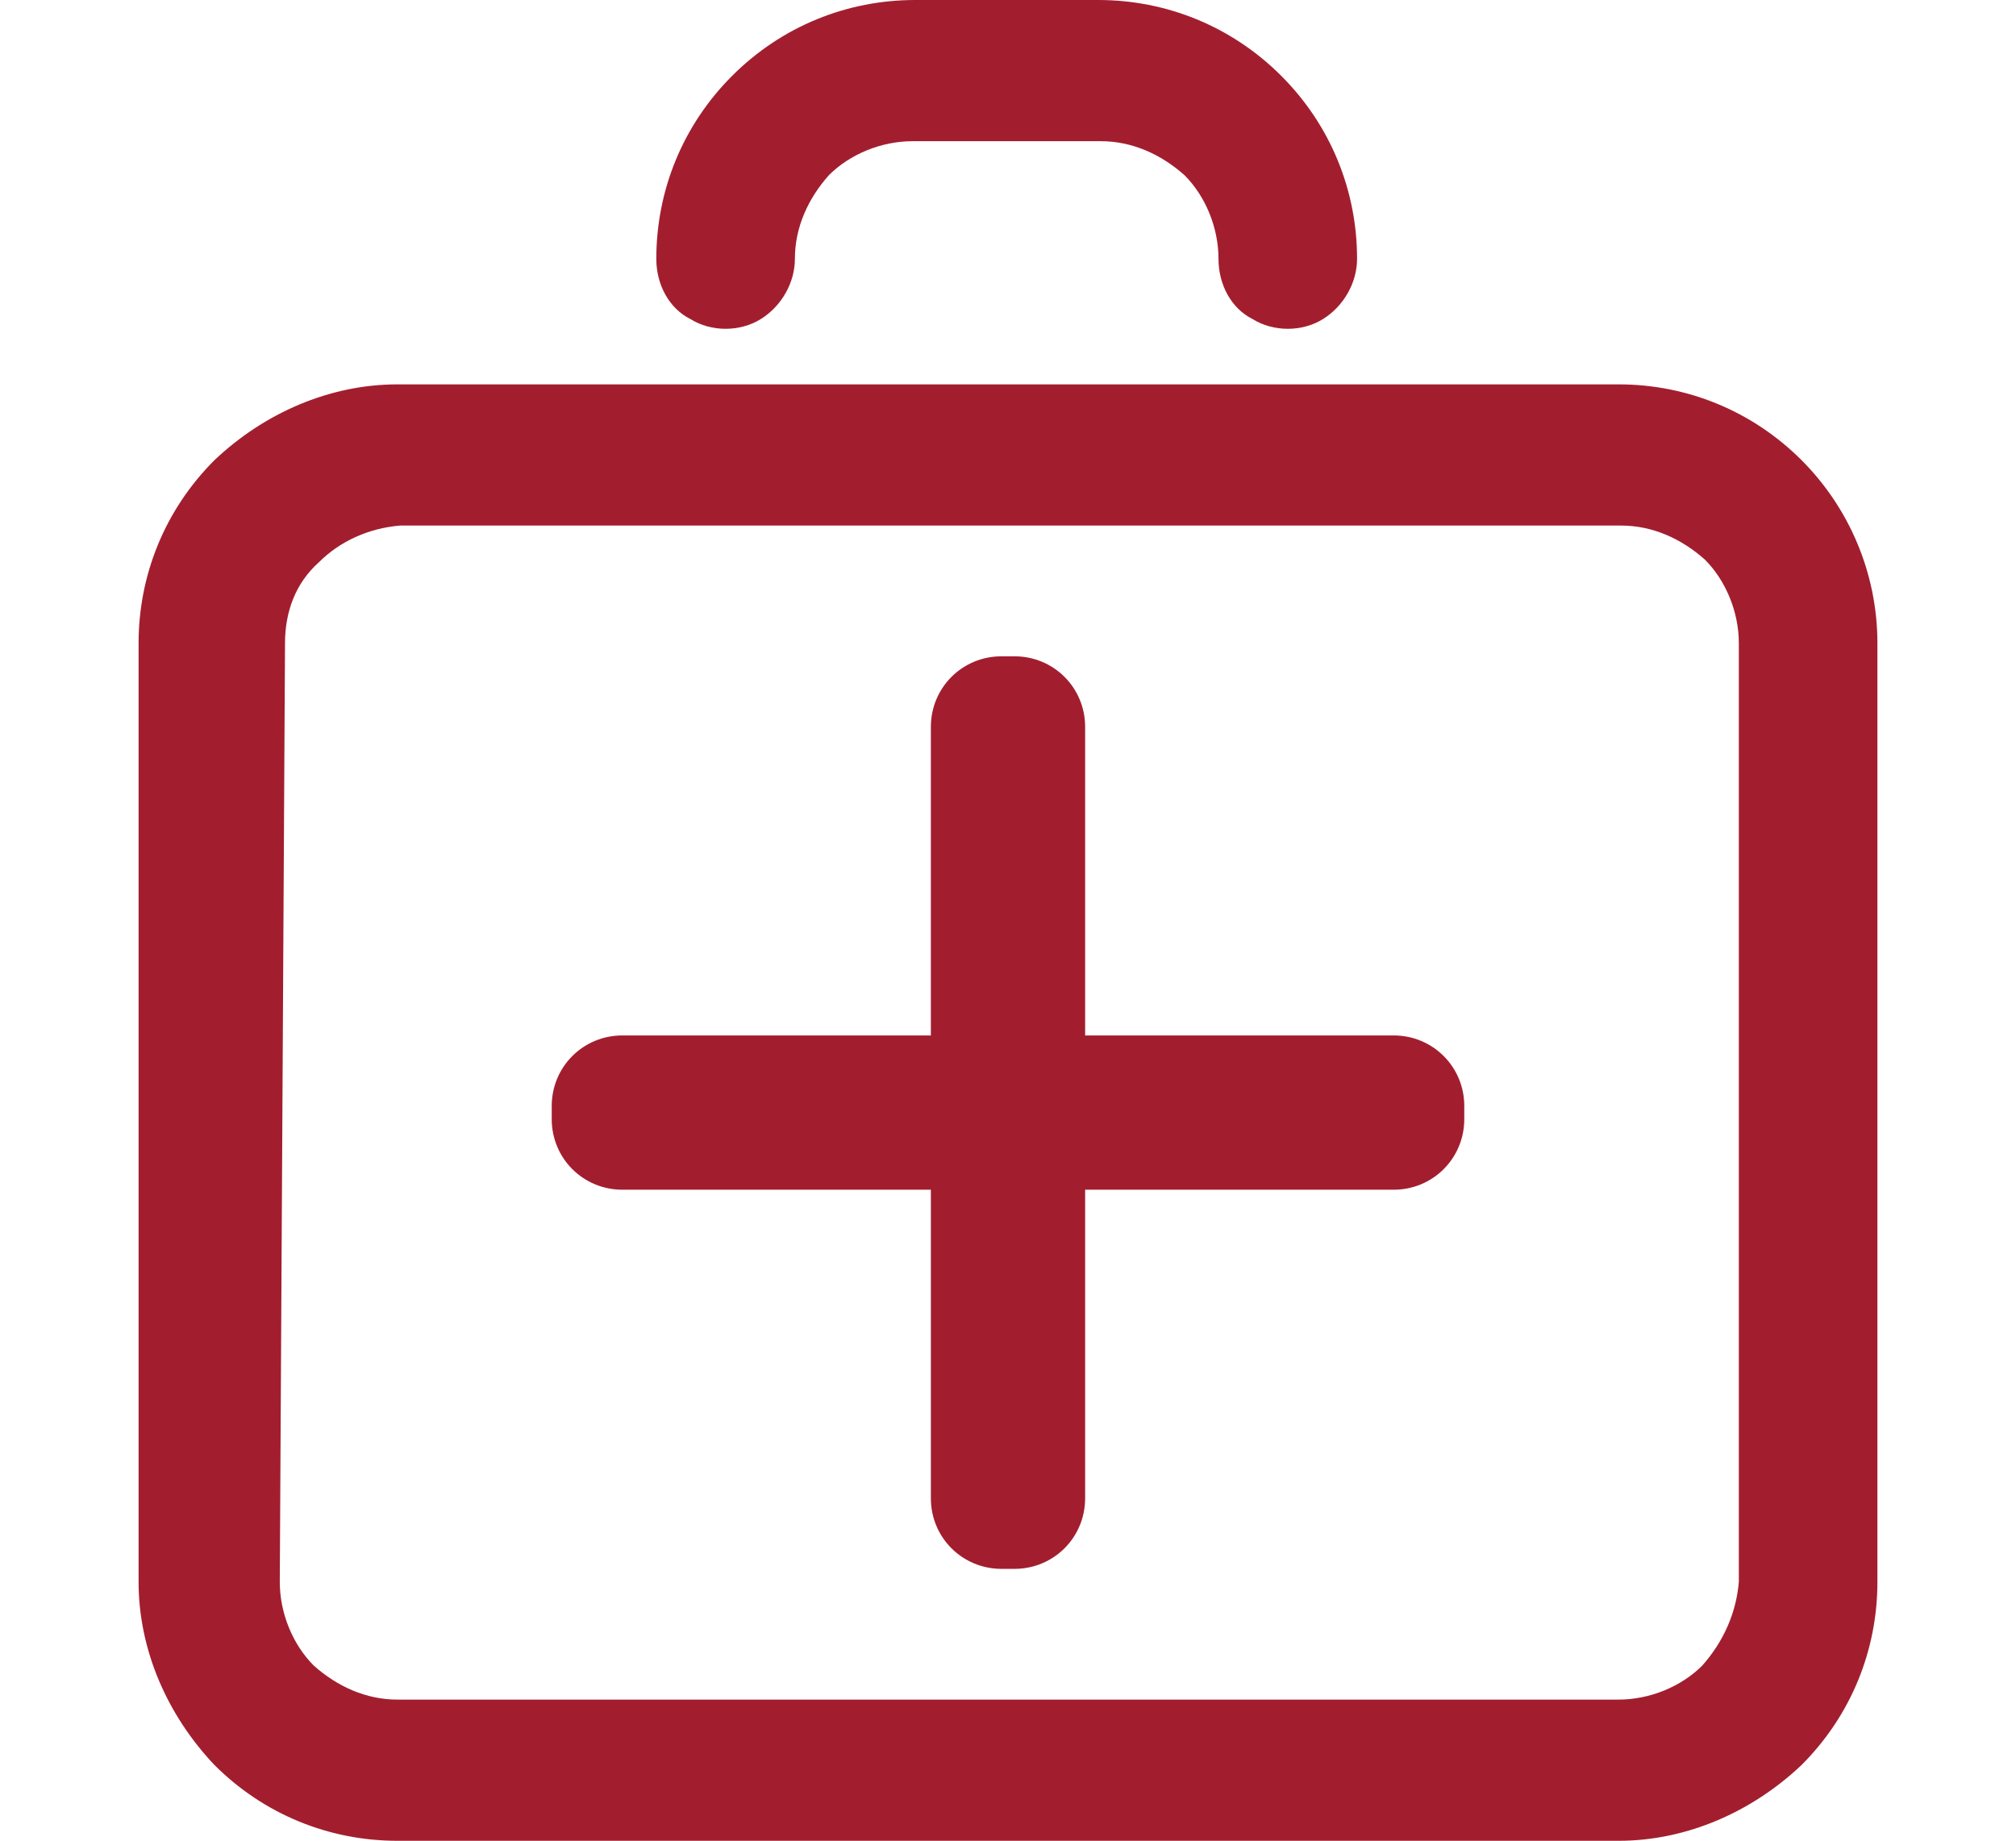 <?xml version="1.0" encoding="utf-8"?>
<!-- Generator: Adobe Illustrator 26.5.0, SVG Export Plug-In . SVG Version: 6.00 Build 0)  -->
<svg version="1.1" id="Capa_1" xmlns="http://www.w3.org/2000/svg" xmlns:xlink="http://www.w3.org/1999/xlink" x="0px" y="0px"
	 viewBox="0 0 77.1 70.4" style="enable-background:new 0 0 77.1 70.4;" xml:space="preserve">
<style type="text/css">
	.st0{fill:#A21E2F;}
</style>
<g>
	<path class="st0" d="M68.9,17.6c-1.9-1.9-4.4-2.9-7-2.9H15.2c-2.6,0-5.1,1.1-7,2.9c-1.9,1.9-2.9,4.4-2.9,7v35.9
		c0,2.6,1.1,5.1,2.9,7c1.9,1.9,4.4,2.9,7,2.9h46.7c2.6,0,5.1-1.1,7-2.9c1.9-1.9,2.9-4.4,2.9-7V24.6C71.8,21.9,70.7,19.4,68.9,17.6z
		 M65.1,63.7c-0.8,0.8-2,1.3-3.2,1.3H15.2c-1.2,0-2.3-0.5-3.2-1.3c-0.8-0.8-1.3-2-1.3-3.2l0.2-35.9c0-1.2,0.4-2.3,1.3-3.1
		c0.8-0.8,1.9-1.3,3.1-1.4h46.7c1.2,0,2.3,0.5,3.2,1.3c0.8,0.8,1.3,2,1.3,3.2l0,35.9C66.4,61.7,65.9,62.8,65.1,63.7z"/>
	<path class="st0" d="M26.4,12.2c0.8,0.5,1.9,0.5,2.7,0c0.8-0.5,1.3-1.4,1.3-2.3c0-1.2,0.5-2.3,1.3-3.2c0.8-0.8,2-1.3,3.2-1.3h7.2
		c1.2,0,2.3,0.5,3.2,1.3c0.8,0.8,1.3,2,1.3,3.2c0,1,0.5,1.9,1.3,2.3c0.8,0.5,1.9,0.5,2.7,0c0.8-0.5,1.3-1.4,1.3-2.3
		c0-2.6-1-5.1-2.9-7c-1.9-1.9-4.4-2.9-7-2.9H35c-2.6,0-5.1,1-7,2.9c-1.9,1.9-2.9,4.4-2.9,7h0C25.1,10.9,25.6,11.8,26.4,12.2z"/>
	<path class="st0" d="M53.3,39.6H41.5V27.8c0-1.5-1.2-2.7-2.7-2.7h-0.5c-1.5,0-2.7,1.2-2.7,2.7v11.8H23.8c-1.5,0-2.7,1.2-2.7,2.7
		v0.5c0,1.5,1.2,2.7,2.7,2.7h11.8v11.8c0,1.5,1.2,2.7,2.7,2.7h0.5c1.5,0,2.7-1.2,2.7-2.7V45.5h11.8c1.5,0,2.7-1.2,2.7-2.7v-0.5
		C56,40.8,54.8,39.6,53.3,39.6z"/>
</g>
</svg>

